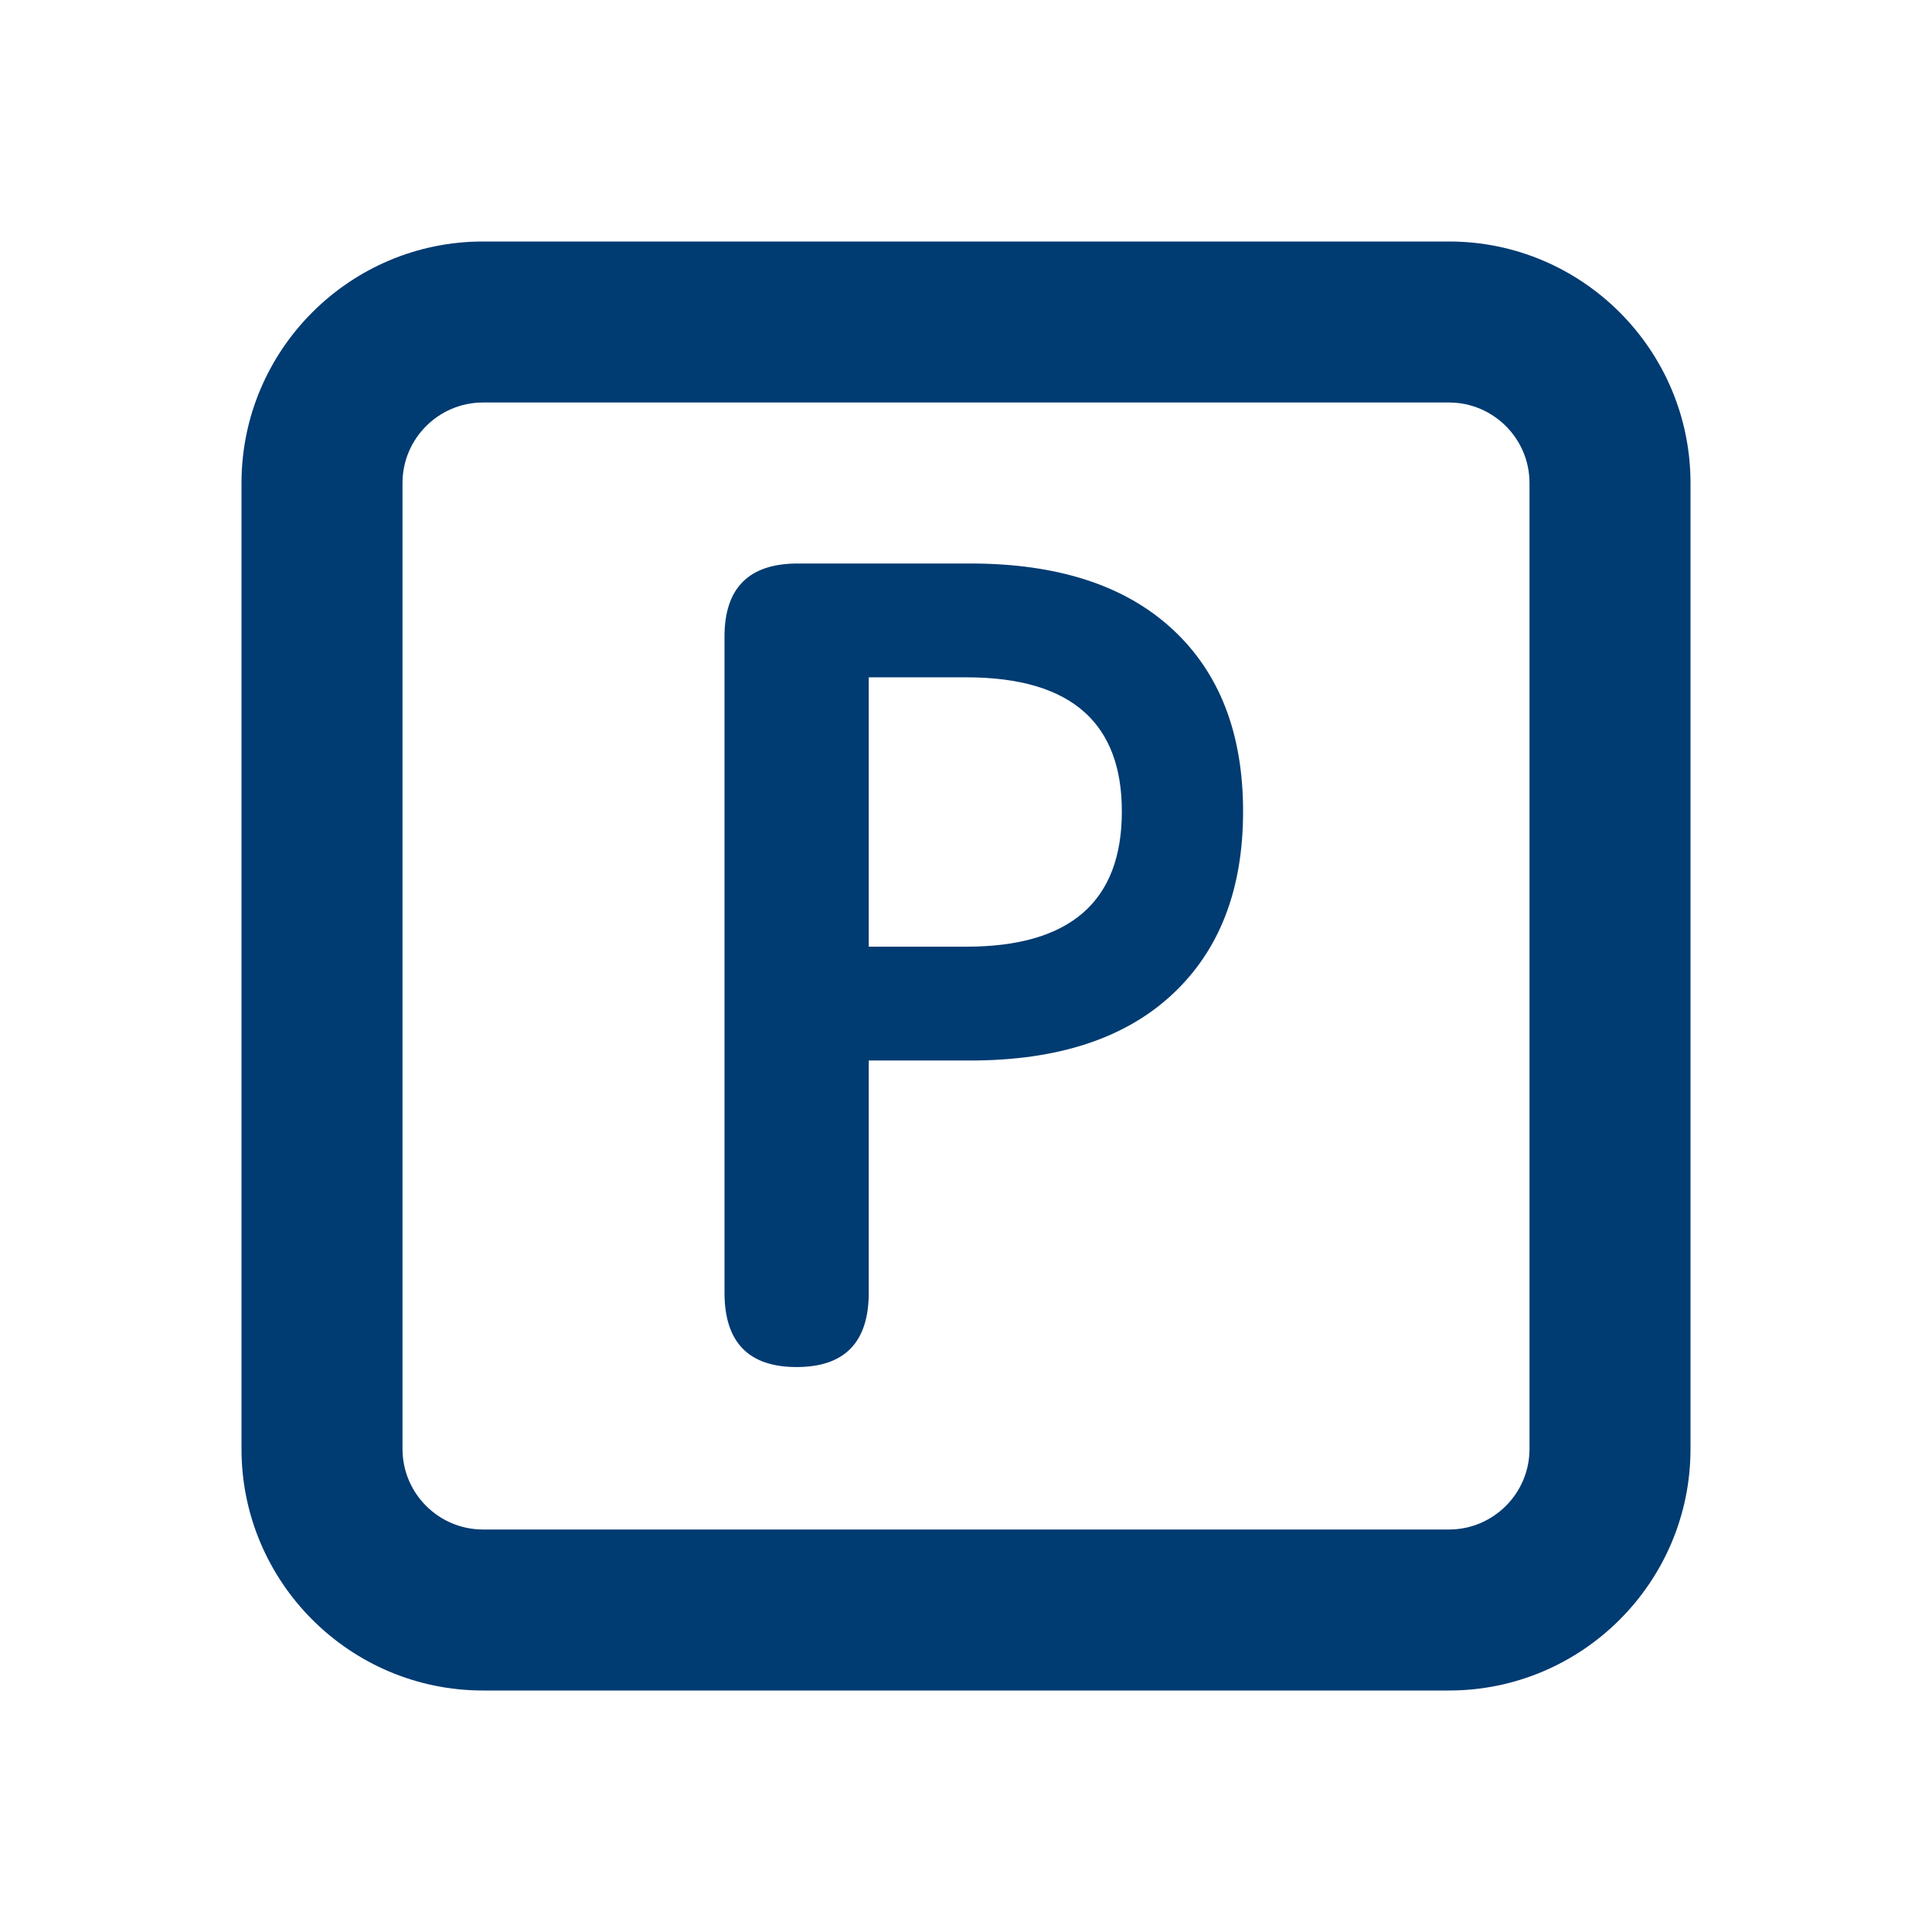 <?xml version="1.0" encoding="UTF-8"?>
<svg xmlns="http://www.w3.org/2000/svg" xmlns:xlink="http://www.w3.org/1999/xlink" width="24px" height="24px" viewBox="0 0 24 24" version="1.1">
  <title>parking</title>
  <g id="parking" stroke="none" stroke-width="1" fill="none" fill-rule="evenodd">
    <path d="M9.896,16.982 C10.493,16.982 10.792,16.674 10.792,16.058 L10.792,13.174 L12.054,13.174 C13.137,13.174 13.972,12.901 14.56,12.355 C15.148,11.809 15.442,11.051 15.442,10.08 C15.442,9.109 15.148,8.353 14.56,7.812 C13.972,7.271 13.137,7 12.054,7 L9.91,7 C9.303,7 9,7.303 9,7.91 L9,16.058 C9,16.674 9.299,16.982 9.896,16.982 Z M10.792,11.76 L10.792,8.414 L12.004,8.414 C12.665,8.414 13.157,8.56 13.479,8.853 C13.784,9.131 13.936,9.54 13.936,10.08 C13.936,11.2 13.292,11.76 12.004,11.76 L10.792,11.76 Z" id="P" fill="#003B72"></path>
    <path d="M6,5 C5.449,5 5,5.449 5,6 L5,18 C5,18.551 5.449,19 6,19 L18,19 C18.551,19 19,18.551 19,18 L19,6 C19,5.449 18.551,5 18,5 L6,5 Z M18,21 L6,21 C4.346,21 3,19.654 3,18 L3,6 C3,4.346 4.346,3 6,3 L18,3 C19.654,3 21,4.346 21,6 L21,18 C21,19.654 19.654,21 18,21 L18,21 Z" id="🎨-Icon-Сolor" fill="#003B72"></path>
  </g>
</svg>
